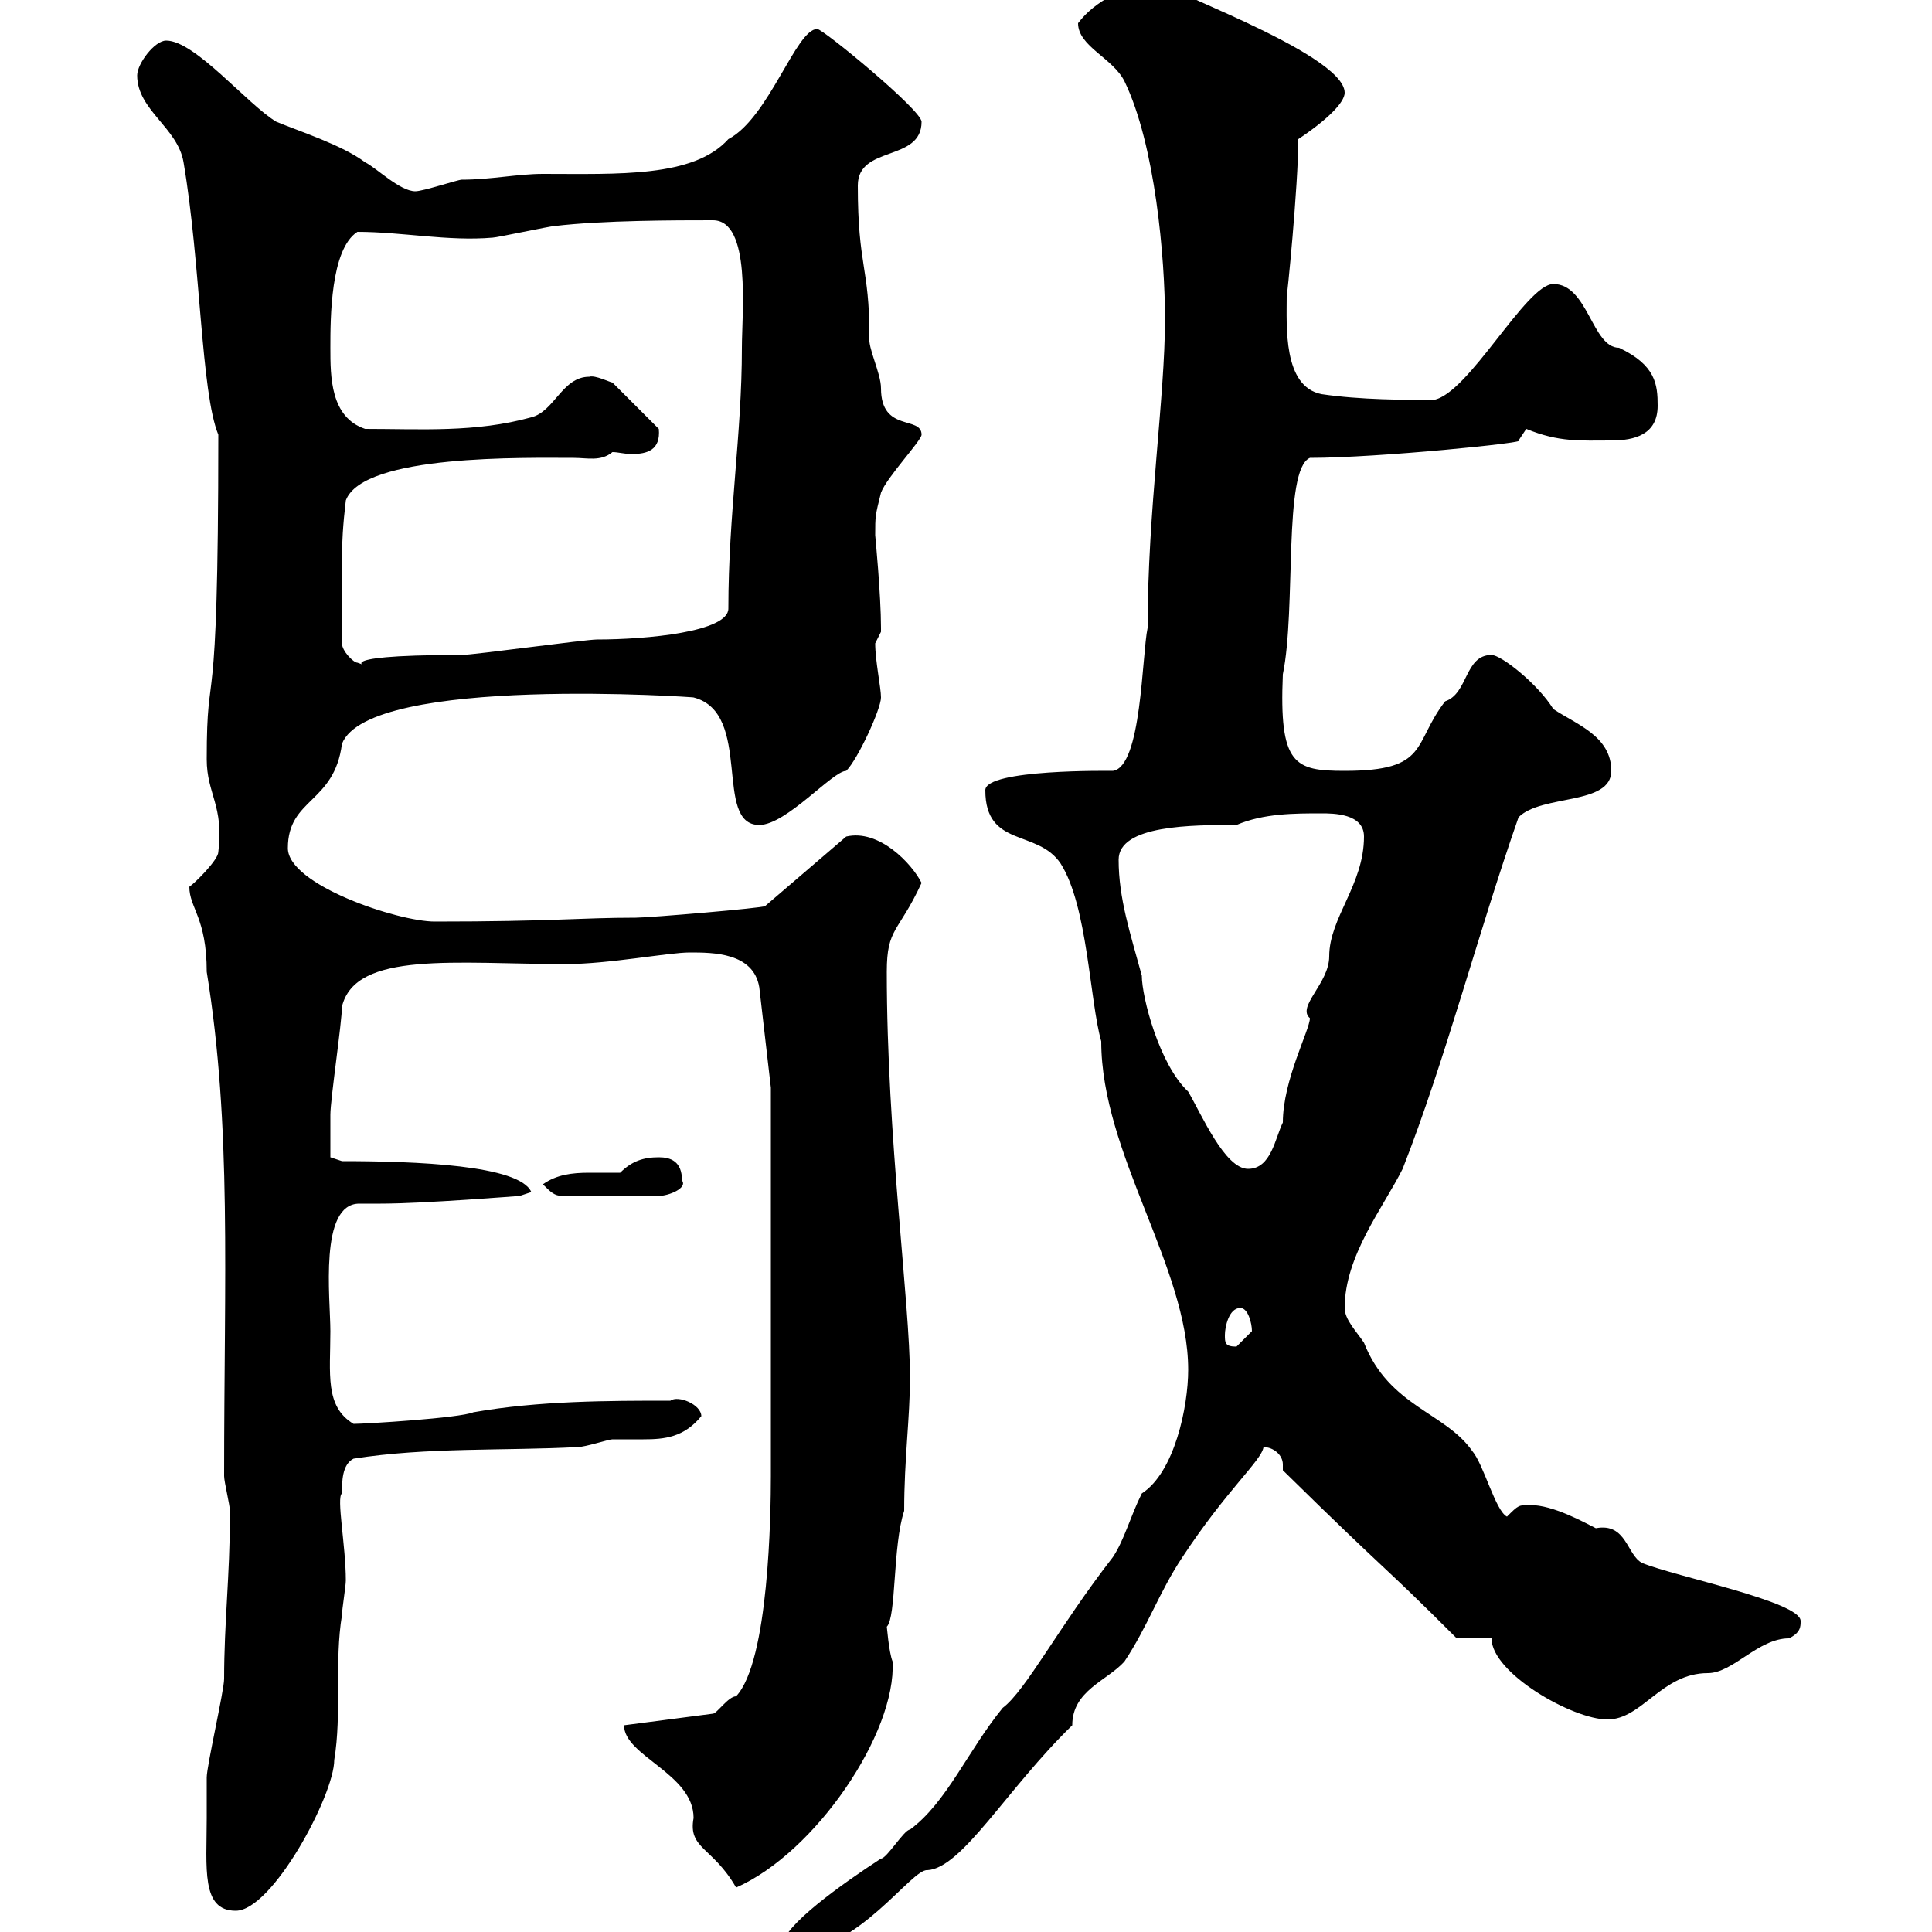 <svg xmlns="http://www.w3.org/2000/svg" xmlns:xlink="http://www.w3.org/1999/xlink" width="300" height="300"><path d="M121.50 302.10C121.50 303 122.40 303 123.30 303C133.20 303 141.60 290.10 144 290.40C149.40 290.10 156.30 277.80 166.50 267.90C166.50 262.50 171.90 261 174.60 258C178.20 252.60 180 247.20 183.60 241.80C190.50 231.30 195.90 226.80 196.20 224.70C197.70 224.70 199.20 225.90 199.20 227.40C199.20 227.70 199.20 227.70 199.20 228.30C216.60 245.40 213.90 242.10 226.20 254.40C226.80 254.40 230.40 254.40 231.60 254.40C231.60 259.80 244.20 267 249.60 267C255 267 258 259.80 265.20 259.80C269.10 259.80 273 254.40 277.80 254.40C279.60 253.50 279.60 252.60 279.60 251.70C279.60 248.70 260.10 244.80 255 242.70C252.60 241.50 252.60 236.40 247.80 237.30C246 236.40 241.20 233.70 237.60 233.70C235.80 233.70 235.80 233.70 234 235.50C232.20 234.60 230.40 227.40 228.60 225.30C224.40 219.30 215.70 218.40 211.80 208.50C210.60 206.70 208.80 204.90 208.80 203.10C208.80 195 214.80 187.50 217.80 181.50C224.40 164.70 229.50 144.90 235.80 126.90C239.40 123.30 250.20 125.10 250.20 119.70C250.20 114.30 244.80 112.50 241.20 110.10C238.80 106.20 233.10 101.70 231.60 101.70C227.40 101.70 228 107.70 224.40 108.90C219.30 115.50 222 119.70 208.80 119.70C201 119.70 198.60 118.80 199.20 104.70C201.30 94.50 199.20 72.90 203.40 71.10C213.90 71.10 237.60 68.70 235.80 68.40C235.80 68.40 237 66.60 237 66.60C242.10 68.70 245.40 68.40 250.20 68.40C253.80 68.40 257.40 67.50 257.40 63C257.40 59.70 257.10 56.70 251.40 54C247.20 54 246.60 44.10 241.20 44.10C237 44.10 228 61.20 222.60 62.10C218.40 62.10 211.20 62.10 205.20 61.20C199.20 60 199.80 50.70 199.80 45.90C199.80 46.80 201.60 28.80 201.60 21.60C206.10 18.60 208.80 15.90 208.80 14.40C208.80 8.10 177.30-2.70 180.90-2.70C180.90-2.70 179.10-3.60 179.10-3.60C174.60-1.80 170.10 0 167.40 3.60C167.40 7.20 172.80 9 174.60 12.60C179.40 22.50 180.90 40.20 180.90 49.50C180.90 61.80 178.20 79.20 178.20 97.50C177.30 101.70 177.30 119.10 172.80 119.70C172.50 119.70 153 119.40 153 122.70C153 131.70 161.10 128.70 164.70 134.10C168.90 140.70 169.20 155.40 171 161.70C171 179.10 184.50 196.80 184.50 212.70C184.50 218.40 182.40 228.60 177.30 231.90C175.50 235.50 174.60 239.10 172.80 241.80C164.40 252.60 159.30 262.50 155.70 265.20C150.30 271.80 147 279.90 141.30 284.10C140.40 284.10 137.70 288.60 136.80 288.60C130.80 292.50 121.50 299.10 121.50 302.10ZM32.10 282.30C32.10 290.10 31.20 296.70 36.60 296.70C42.30 296.70 51.90 278.70 51.90 273.30C53.10 266.10 51.90 258 53.10 250.80C53.10 249.90 53.70 246.30 53.70 245.40C53.70 240 52.20 232.50 53.10 231.90C53.10 230.10 53.10 227.40 54.90 226.50C66.30 224.70 78.30 225.30 89.70 224.70C90.90 224.70 94.50 223.50 95.10 223.50C96.60 223.50 98.10 223.50 99.90 223.50C103.20 223.50 106.20 223.20 108.90 219.90C108.90 218.10 105.30 216.60 104.10 217.50C94.50 217.50 83.70 217.50 73.50 219.30C71.40 220.20 56.70 221.10 54.90 221.10C50.40 218.40 51.30 213.30 51.30 206.70C51.30 201.60 49.50 186.90 55.80 186.90C57 186.90 58.20 186.90 59.10 186.90C65.70 186.90 80.70 185.70 80.70 185.70L82.50 185.10C80.70 180.90 64.50 180.30 53.10 180.30L51.30 179.70C51.30 179.10 51.30 174.90 51.30 173.10C51.30 170.70 53.10 158.70 53.10 156.30C55.20 147.60 70.80 149.70 87.90 149.70C94.50 149.70 103.80 147.90 107.10 147.90C110.70 147.90 117 147.90 117.90 153.30L119.70 168.90L119.70 229.20C119.70 234.90 119.40 258 114.30 263.40C113.10 263.40 111.30 266.10 110.70 266.10L96.90 267.90C96.90 272.70 107.70 275.40 107.70 282.30C106.80 287.10 110.70 286.80 114.30 293.10C126.60 287.70 139.20 269.10 138.60 258C138 256.50 137.70 252.30 137.70 252.60C139.20 251.10 138.60 240 140.40 234.60C140.40 226.50 141.30 220.20 141.30 213.90C141.30 202.20 137.70 176.70 137.70 150.90C137.70 144 139.50 144.90 143.10 137.10C141.60 134.10 136.50 128.70 131.40 129.90L118.80 140.70C118.50 141 100.80 142.50 98.70 142.50C90 142.50 85.80 143.10 67.50 143.10C61.80 143.10 44.70 137.40 44.70 131.70C44.70 123.90 51.90 124.80 53.10 115.50C57.30 104.70 108.60 108.30 107.70 108.30C117 110.70 110.70 128.10 117.90 128.10C122.10 128.10 129.30 119.70 131.40 119.70C133.20 117.90 136.80 110.10 136.80 108.30C136.80 106.80 135.90 102.60 135.90 99.90C135.90 99.90 136.80 98.10 136.80 98.10C136.80 97.50 136.80 97.50 136.80 97.50C136.80 92.40 135.90 83.10 135.90 83.10C135.90 80.10 135.90 80.10 136.80 76.50C137.70 74.10 143.10 68.40 143.10 67.50C143.10 64.50 136.80 67.20 136.80 60.30C136.80 57.90 134.70 54 135 52.20C135 41.40 133.20 41.40 133.20 28.80C133.20 22.50 143.10 25.20 143.10 18.90C143.10 17.10 127.80 4.50 126.90 4.50C123.60 4.50 119.40 18.30 113.10 21.60C107.70 27.60 96 27 84.30 27C80.40 27 76.20 27.90 71.70 27.90C71.10 27.90 65.70 29.70 64.50 29.70C62.10 29.70 58.50 26.10 56.70 25.20C53.10 22.50 46.50 20.40 42.90 18.90C38.40 16.20 30.30 6.30 25.80 6.30C24 6.30 21.30 9.90 21.30 11.70C21.30 17.10 27.60 19.80 28.50 25.20C31.20 41.10 31.20 60.90 33.90 67.50C33.90 115.20 32.10 101.40 32.10 117.90C32.10 123.30 34.80 125.10 33.90 132.30C33.90 133.50 30.30 137.10 29.40 137.70C29.40 141 32.10 142.50 32.10 150.90C36 174.90 34.80 198 34.80 229.20C34.80 230.10 35.70 233.70 35.70 234.60C35.70 235.50 35.70 235.50 35.70 235.50C35.70 244.50 34.80 252 34.80 260.70C34.80 262.50 32.10 274.20 32.10 276C32.10 276 32.10 280.50 32.10 282.30ZM190.20 207.30C190.20 206.10 190.80 203.10 192.60 203.10C193.80 203.10 194.40 205.50 194.40 206.70C194.40 206.70 192.60 208.50 192 209.10C190.20 209.10 190.20 208.50 190.20 207.30ZM84.30 183.90C85.50 185.10 86.10 185.70 87.30 185.70L102.30 185.70C103.80 185.70 106.80 184.50 105.90 183.30C105.90 180.30 104.10 179.70 102.30 179.70C99.90 179.70 98.10 180.30 96.30 182.10C94.50 182.10 93 182.10 91.50 182.10C88.80 182.10 86.40 182.40 84.30 183.90ZM173.70 133.50C173.70 128.10 185.10 128.10 192 128.10C196.20 126.30 201 126.30 205.20 126.30C207 126.30 211.80 126.30 211.80 129.90C211.80 137.40 206.40 142.50 206.40 148.50C206.40 152.70 201.30 156.30 203.40 158.10C203.40 159.90 199.20 167.70 199.20 174.30C198 176.70 197.40 181.50 193.80 181.50C190.20 181.50 186.60 173.10 184.50 169.50C180 165.30 177.30 154.80 177.30 151.50C175.50 144.90 173.70 139.50 173.70 133.50ZM53.10 99.90C53.10 88.80 52.80 85.20 53.70 77.70C56.40 70.50 81.60 71.10 89.10 71.10C91.20 71.10 93.30 71.70 95.10 70.20C96 70.20 96.90 70.50 98.10 70.50C100.50 70.50 102.60 69.90 102.30 66.60L95.10 59.40C94.80 59.40 92.40 58.20 91.50 58.50C87.30 58.50 86.10 63.90 82.50 64.80C73.80 67.20 65.40 66.60 56.70 66.60C51.30 64.80 51.30 58.50 51.30 54C51.30 49.50 51.30 38.70 55.50 36C62.40 36 69.60 37.50 76.50 36.90C77.10 36.90 85.50 35.10 86.10 35.10C93.60 34.20 105 34.20 110.70 34.20C116.70 34.20 115.20 48.60 115.20 54C115.20 67.50 113.10 79.80 113.10 94.50C113.10 98.10 100.50 99.30 92.70 99.30C90.90 99.30 73.50 101.70 71.70 101.70C48.60 101.70 59.10 104.10 55.50 102.90C54.90 102.90 53.10 101.10 53.10 99.90Z"/></svg>
